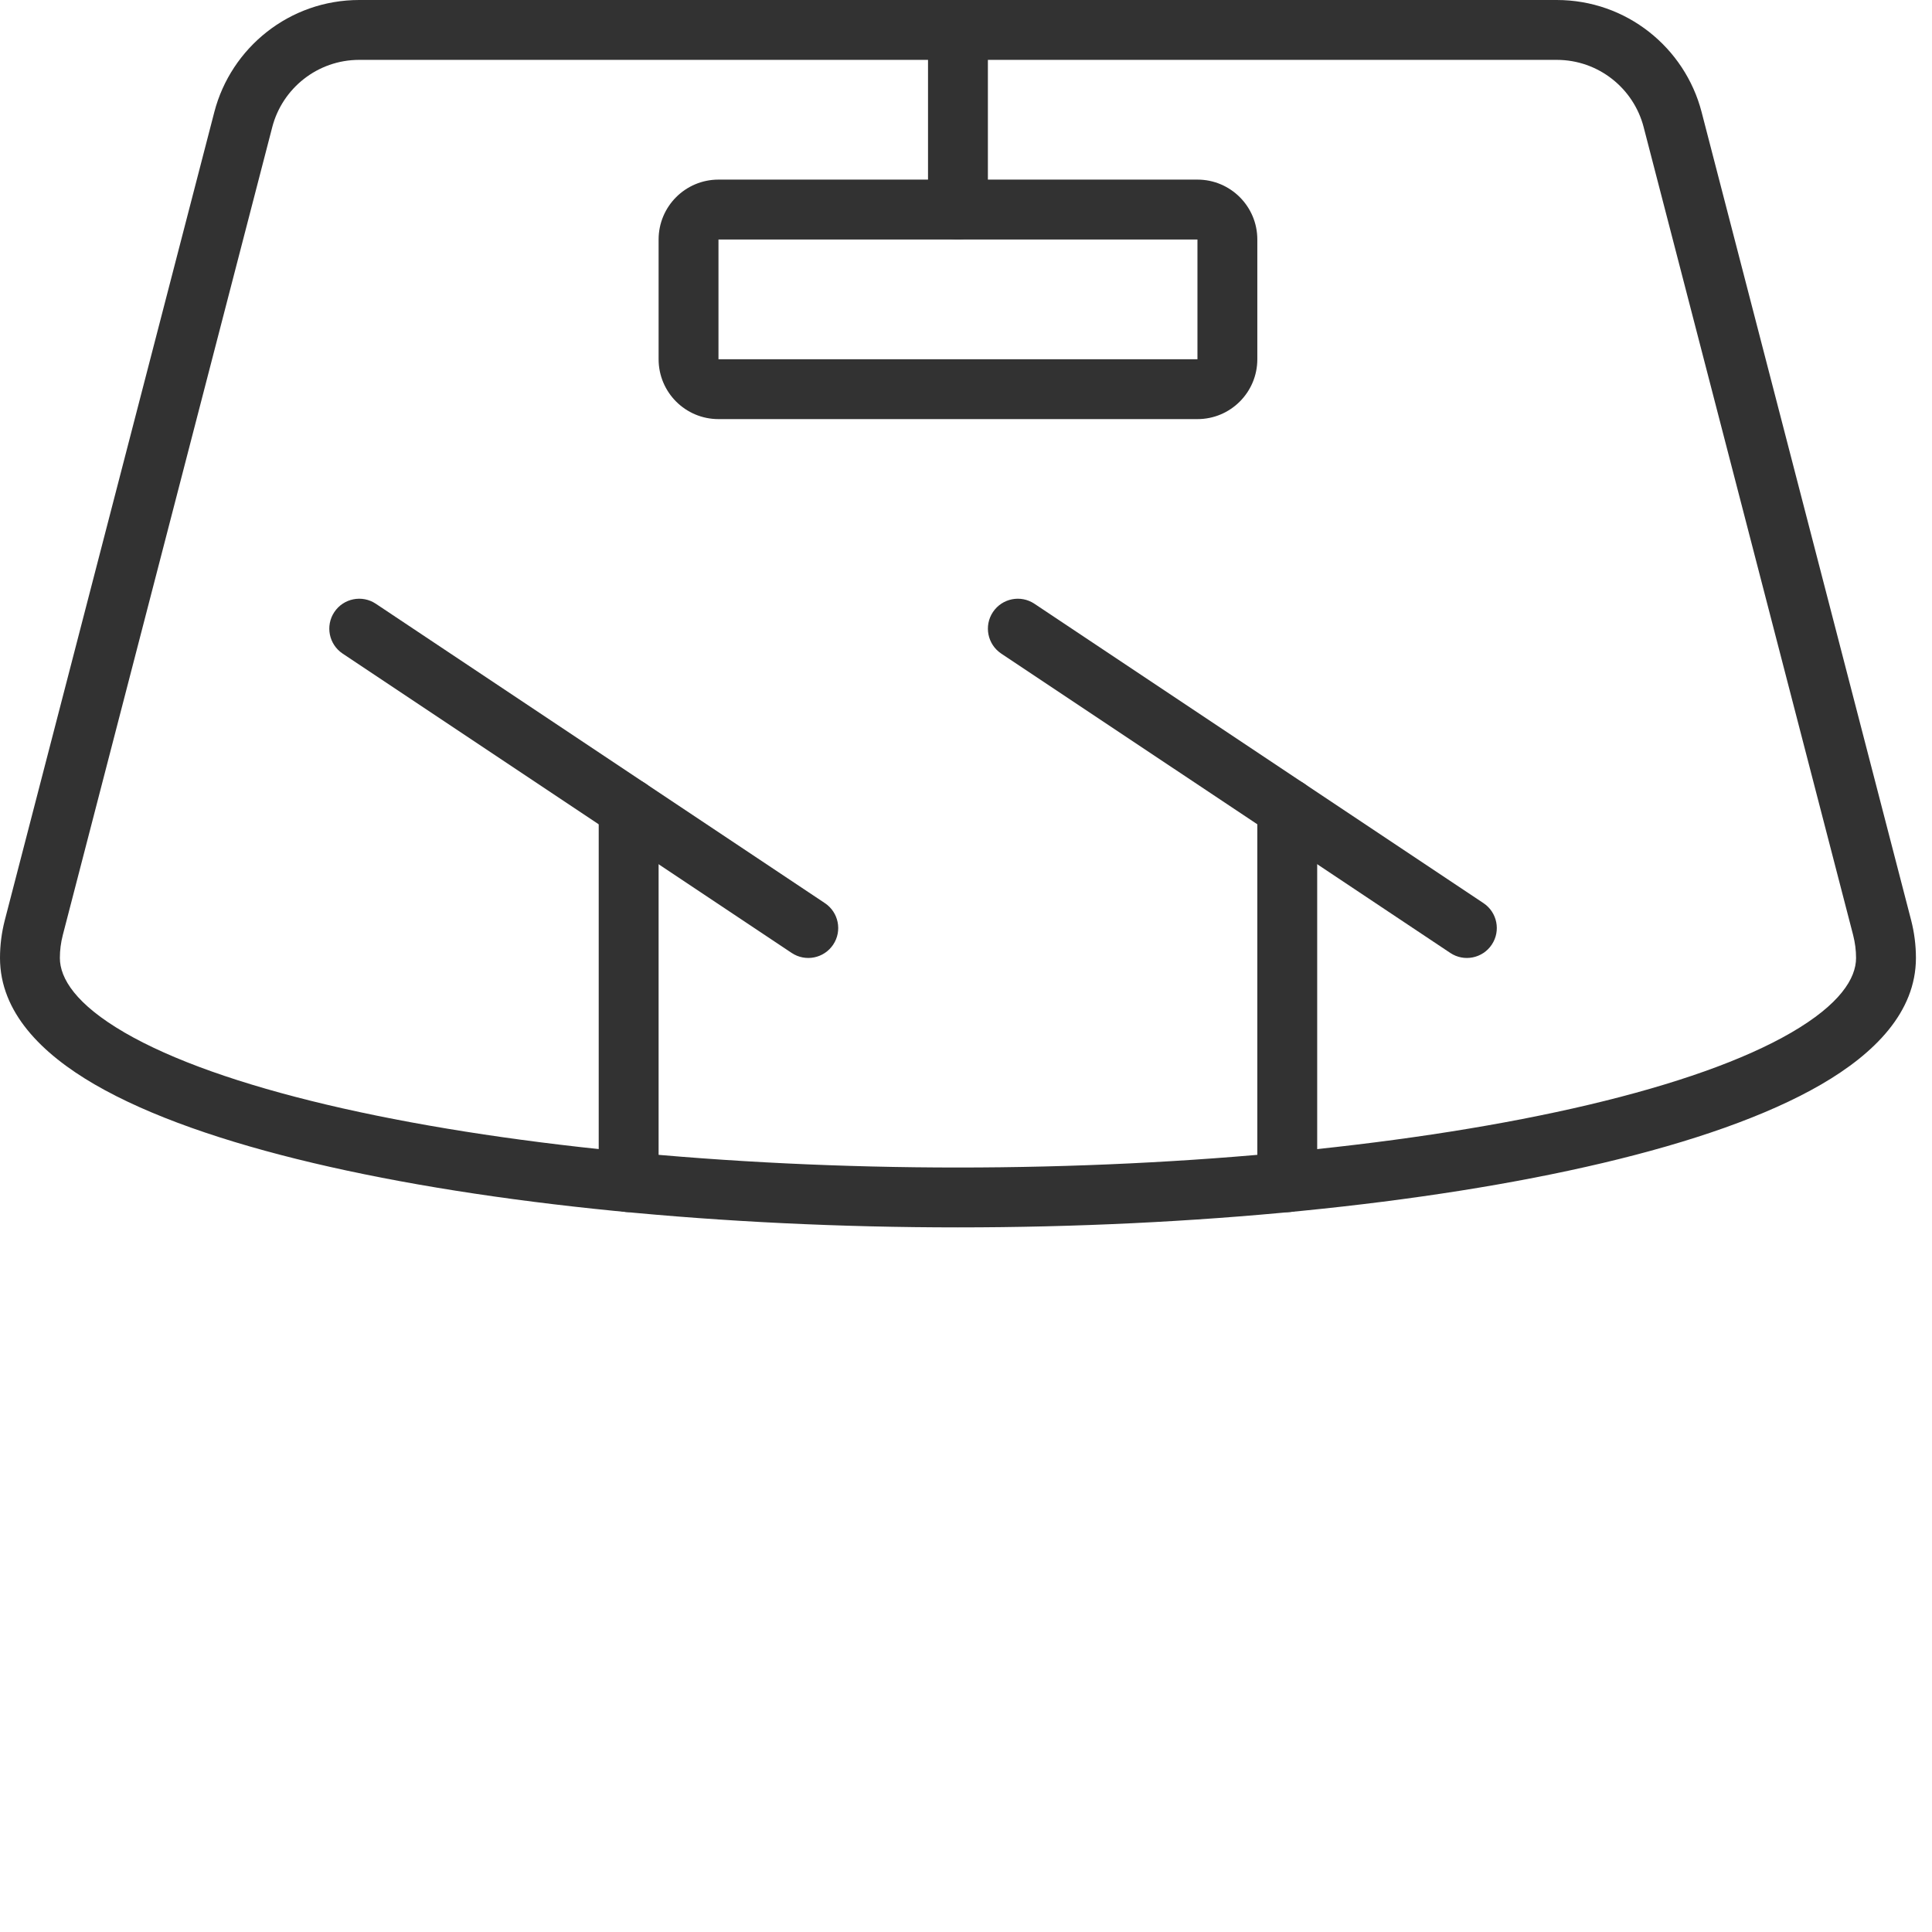 <svg width="85" height="85" viewBox="0 0 85 85" fill="none" xmlns="http://www.w3.org/2000/svg">
<g id="icon-01">
<g id="Group 14575">
<g id="Group 14575_2">
<path id="Vector (Stroke)" fill-rule="evenodd" clip-rule="evenodd" d="M9.43 4.927C10.166 2.097 12.736 0 15.805 0H68.488C71.556 0 74.126 2.093 74.863 4.927L74.863 4.928L84.084 40.493C84.219 41.02 84.293 41.575 84.293 42.146C84.293 44.538 82.452 46.361 80.128 47.71C77.733 49.1 74.4 50.248 70.52 51.166C62.737 53.007 52.422 54 42.146 54C31.87 54 21.556 53.007 13.773 51.166C9.892 50.248 6.559 49.1 4.164 47.71C1.84 46.361 0 44.538 0 42.146C0 41.575 0.074 41.02 0.209 40.493L0.21 40.489L9.43 4.927ZM11.979 5.589C11.979 5.59 11.979 5.59 11.979 5.59L2.761 41.146C2.761 41.146 2.761 41.147 2.761 41.148C2.678 41.469 2.634 41.803 2.634 42.146C2.634 43.048 3.345 44.188 5.487 45.432C7.558 46.634 10.604 47.709 14.379 48.602C21.908 50.383 32.008 51.366 42.146 51.366C52.285 51.366 62.385 50.383 69.913 48.602C73.688 47.709 76.735 46.634 78.805 45.432C80.947 44.188 81.659 43.048 81.659 42.146C81.659 41.804 81.614 41.469 81.532 41.148C81.532 41.147 81.532 41.147 81.532 41.146L72.313 5.59C72.313 5.589 72.313 5.589 72.313 5.589C71.871 3.887 70.326 2.634 68.488 2.634H15.805C13.968 2.634 12.422 3.889 11.979 5.589Z" fill="#323232"/>
<path id="Vector (Stroke)_2" fill-rule="evenodd" clip-rule="evenodd" d="M28.976 10.537C28.976 9.082 30.155 7.902 31.61 7.902H52.683C54.138 7.902 55.317 9.082 55.317 10.537V15.805C55.317 17.26 54.138 18.439 52.683 18.439H31.61C30.155 18.439 28.976 17.26 28.976 15.805V10.537ZM52.683 10.537H31.61V15.805H52.683V10.537Z" fill="#323232"/>
<path id="Vector (Stroke)_3" fill-rule="evenodd" clip-rule="evenodd" d="M42.146 0C42.874 0 43.463 0.59 43.463 1.317V9.22C43.463 9.947 42.874 10.537 42.146 10.537C41.419 10.537 40.829 9.947 40.829 9.22V1.317C40.829 0.59 41.419 0 42.146 0Z" fill="#323232"/>
<path id="Vector (Stroke)_4" fill-rule="evenodd" clip-rule="evenodd" d="M27.659 34.244C28.386 34.244 28.976 34.834 28.976 35.561V52.011C28.976 52.739 28.386 53.328 27.659 53.328C26.931 53.328 26.341 52.739 26.341 52.011V35.561C26.341 34.834 26.931 34.244 27.659 34.244Z" fill="#323232"/>
<path id="Vector (Stroke)_5" fill-rule="evenodd" clip-rule="evenodd" d="M14.709 26.928C15.113 26.323 15.93 26.159 16.535 26.563L36.291 39.734C36.897 40.137 37.06 40.955 36.657 41.56C36.253 42.165 35.436 42.329 34.83 41.925L15.074 28.755C14.469 28.351 14.306 27.533 14.709 26.928Z" fill="#323232"/>
<path id="Vector (Stroke)_6" fill-rule="evenodd" clip-rule="evenodd" d="M56.634 34.244C57.362 34.244 57.951 34.834 57.951 35.561V52.011C57.951 52.739 57.362 53.328 56.634 53.328C55.907 53.328 55.317 52.739 55.317 52.011V35.561C55.317 34.834 55.907 34.244 56.634 34.244Z" fill="#323232"/>
<path id="Vector (Stroke)_7" fill-rule="evenodd" clip-rule="evenodd" d="M43.685 26.928C44.088 26.323 44.906 26.159 45.511 26.563L65.267 39.734C65.872 40.137 66.036 40.955 65.632 41.56C65.229 42.165 64.411 42.329 63.806 41.925L44.05 28.755C43.445 28.351 43.281 27.533 43.685 26.928Z" fill="#323232"/>
</g>
</g>
</g>
</svg>
